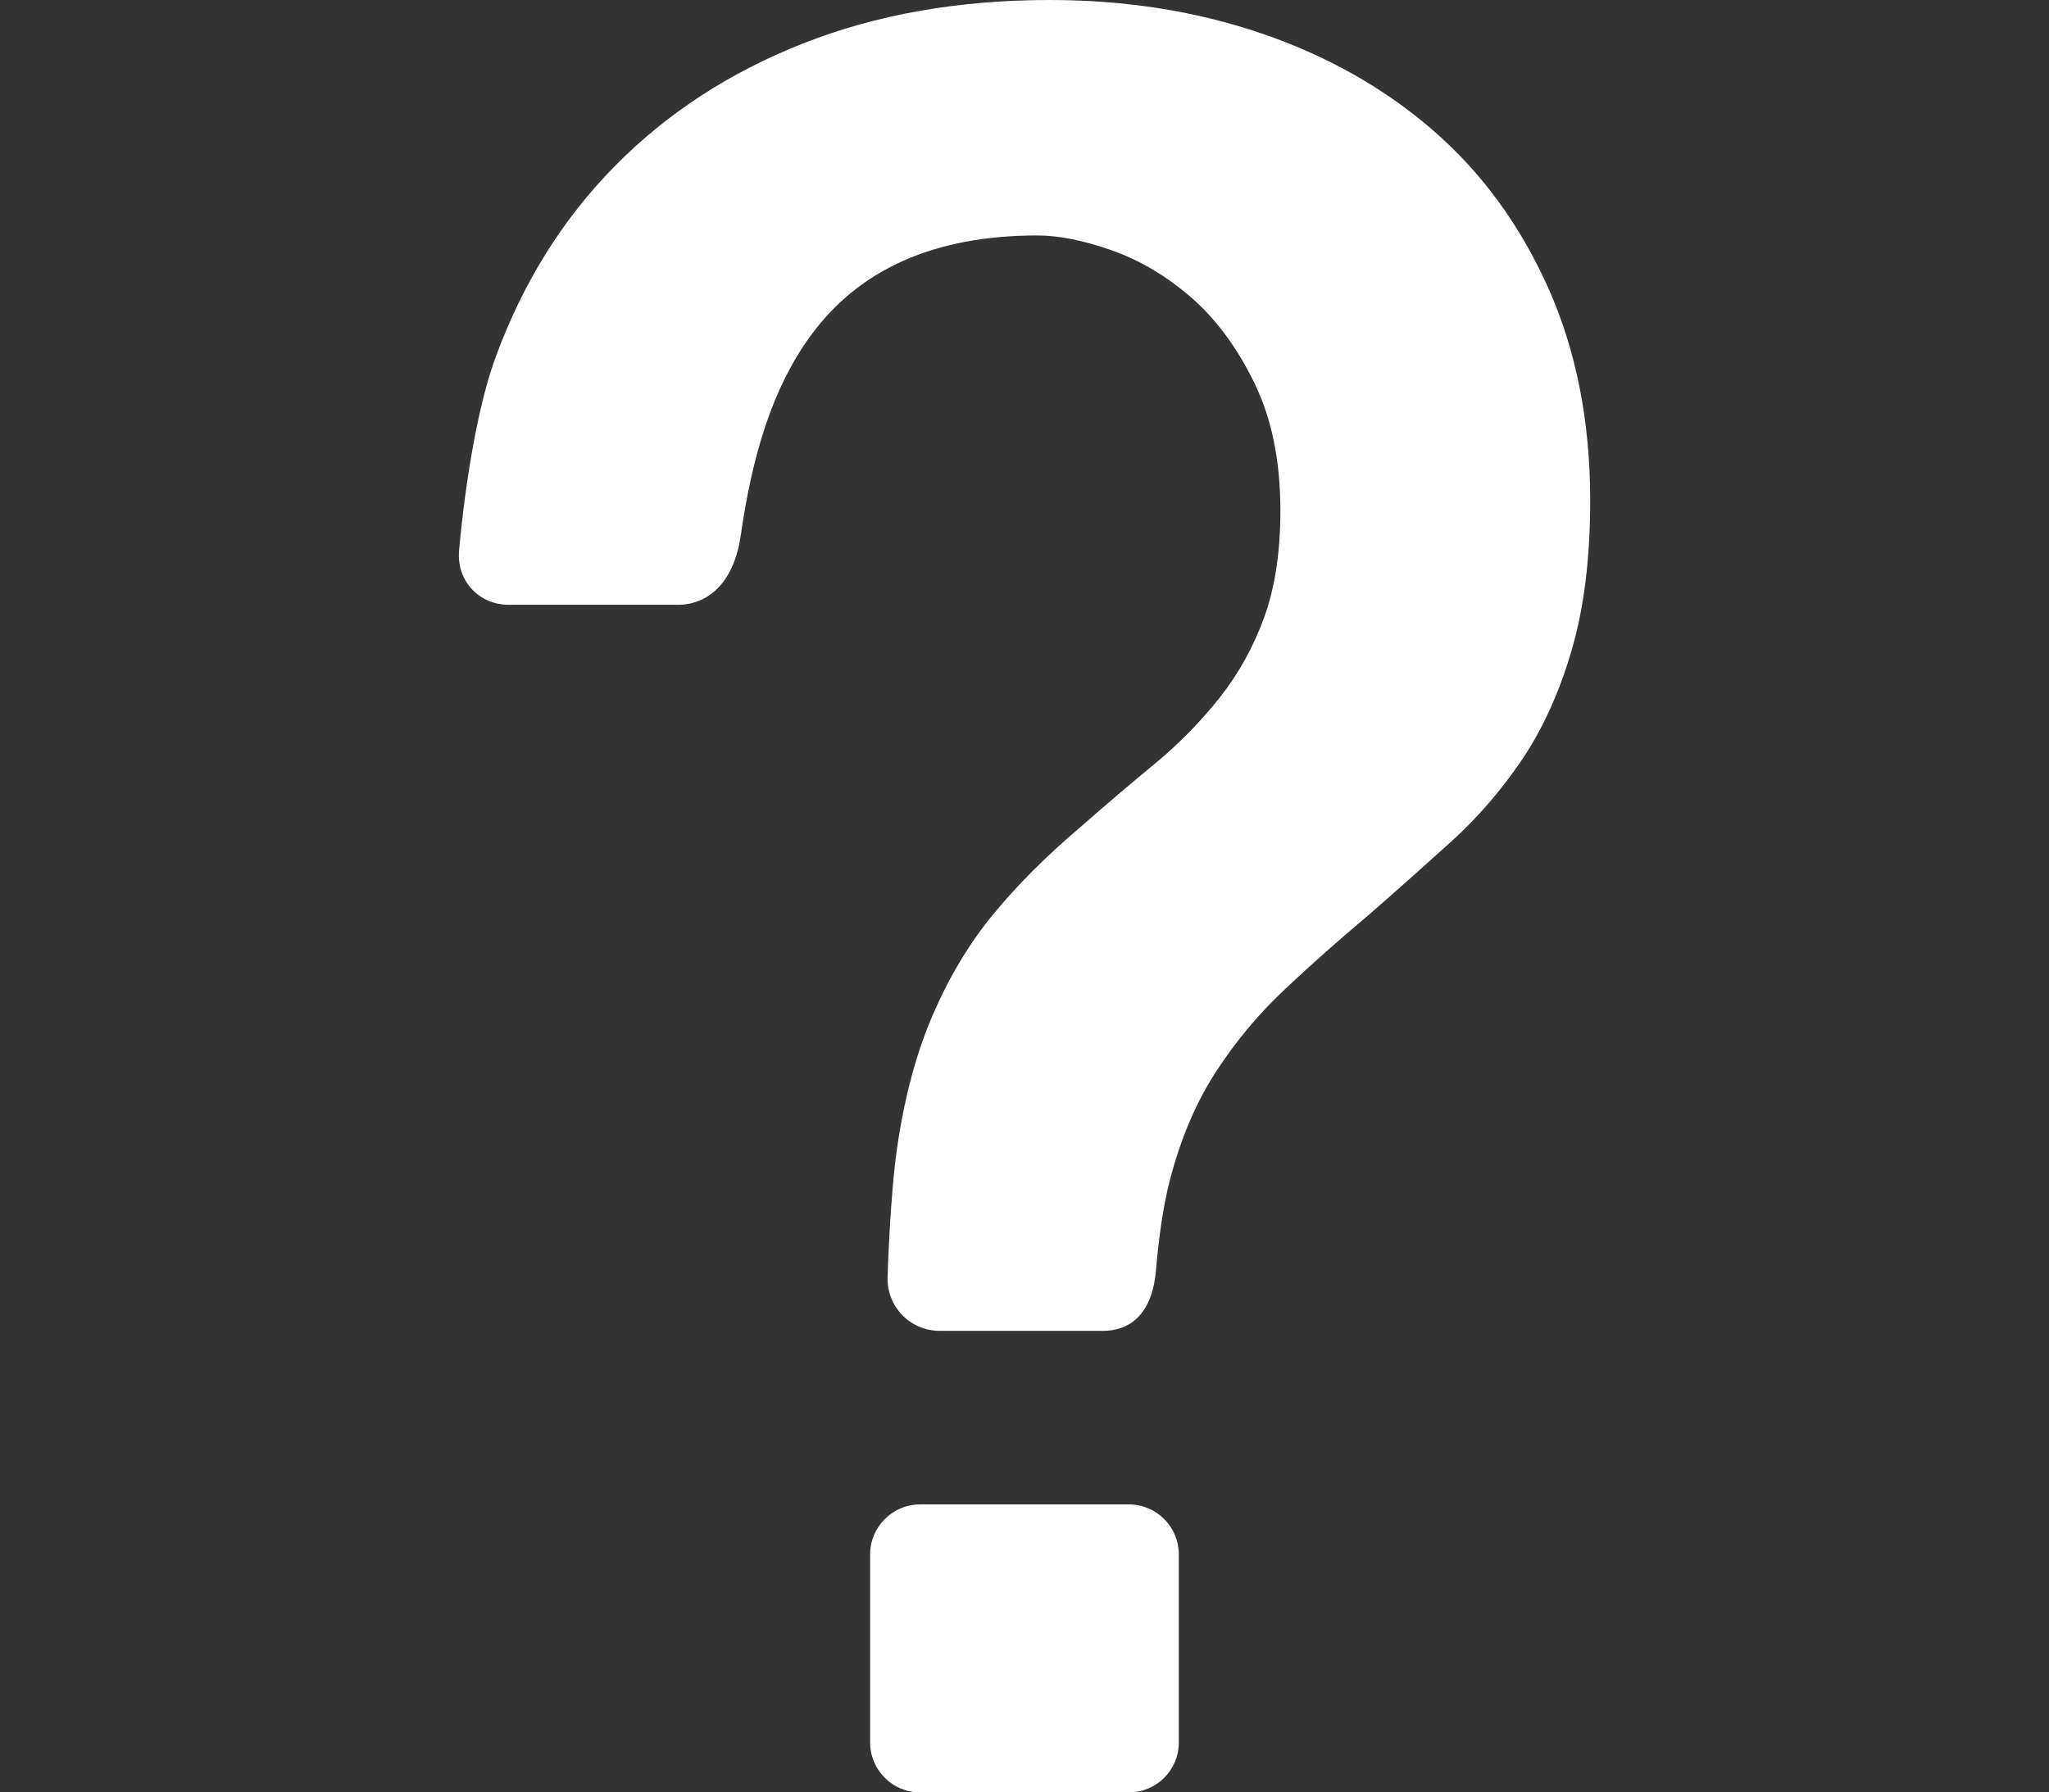 <?xml version="1.0" encoding="utf-8"?>
<!-- Generator: Adobe Illustrator 16.1.0, SVG Export Plug-In . SVG Version: 6.00 Build 0)  -->
<!DOCTYPE svg PUBLIC "-//W3C//DTD SVG 1.1//EN" "http://www.w3.org/Graphics/SVG/1.1/DTD/svg11.dtd">
<svg version="1.1" id="Your_Icon" xmlns="http://www.w3.org/2000/svg" xmlns:xlink="http://www.w3.org/1999/xlink" x="0px" y="0px"
	 width="34.286px" height="30px" viewBox="32.857 35 34.286 30" enable-background="new 32.857 35 34.286 30" xml:space="preserve">
<rect x="32.857" y="35" width="34.286" height="30" fill="#333333" stroke="none"/>
<g>
	<path fill="#FFFFFF" d="M52.582,64.166c0,0.459-0.373,0.834-0.834,0.834H48.25c-0.459,0-0.833-0.375-0.833-0.834v-3.152
		c0-0.457,0.375-0.834,0.833-0.834h3.498c0.461,0,0.834,0.377,0.834,0.834V64.166z"/>
	<path fill="#FFFFFF" d="M59.154,45.889c-0.207,0.706-0.484,1.313-0.829,1.826c-0.347,0.511-0.74,0.968-1.183,1.369
		c-0.442,0.4-0.885,0.795-1.327,1.181c-0.525,0.443-1.011,0.871-1.451,1.286c-0.443,0.415-0.831,0.879-1.162,1.39
		c-0.332,0.512-0.588,1.114-0.768,1.805c-0.115,0.445-0.185,0.953-0.235,1.524c-0.072,0.813-0.518,1.005-0.884,1.005
		c-0.367,0-2.733,0-2.733,0c-0.494,0-0.886-0.403-0.873-0.896c0,0,0.038-1.349,0.163-2.193c0.124-0.843,0.324-1.582,0.602-2.219
		c0.276-0.636,0.614-1.195,1.016-1.68c0.4-0.484,0.878-0.961,1.432-1.432c0.441-0.387,0.864-0.747,1.266-1.078
		c0.4-0.332,0.76-0.699,1.078-1.1c0.317-0.401,0.566-0.85,0.746-1.348c0.18-0.498,0.27-1.092,0.27-1.783
		c0-0.831-0.145-1.542-0.436-2.137c-0.289-0.594-0.643-1.071-1.057-1.431c-0.415-0.359-0.858-0.622-1.328-0.788
		c-0.471-0.166-0.886-0.249-1.245-0.249c-1.716,0-2.98,0.56-3.796,1.68c-0.64,0.878-0.974,1.997-1.167,3.335
		c-0.138,0.956-0.696,1.166-1.034,1.166s-2.854,0-2.854,0c-0.494,0-0.866-0.403-0.827-0.895c0,0,0.158-2.009,0.614-3.253
		c0.457-1.245,1.12-2.308,1.992-3.193c0.871-0.884,1.921-1.57,3.152-2.054C47.525,35.242,48.901,35,50.423,35
		c1.271,0,2.453,0.187,3.547,0.561c1.093,0.373,2.047,0.912,2.862,1.617c0.815,0.706,1.458,1.584,1.929,2.635
		c0.47,1.051,0.705,2.24,0.705,3.568C59.466,44.347,59.361,45.183,59.154,45.889z"/>
</g>
</svg>
